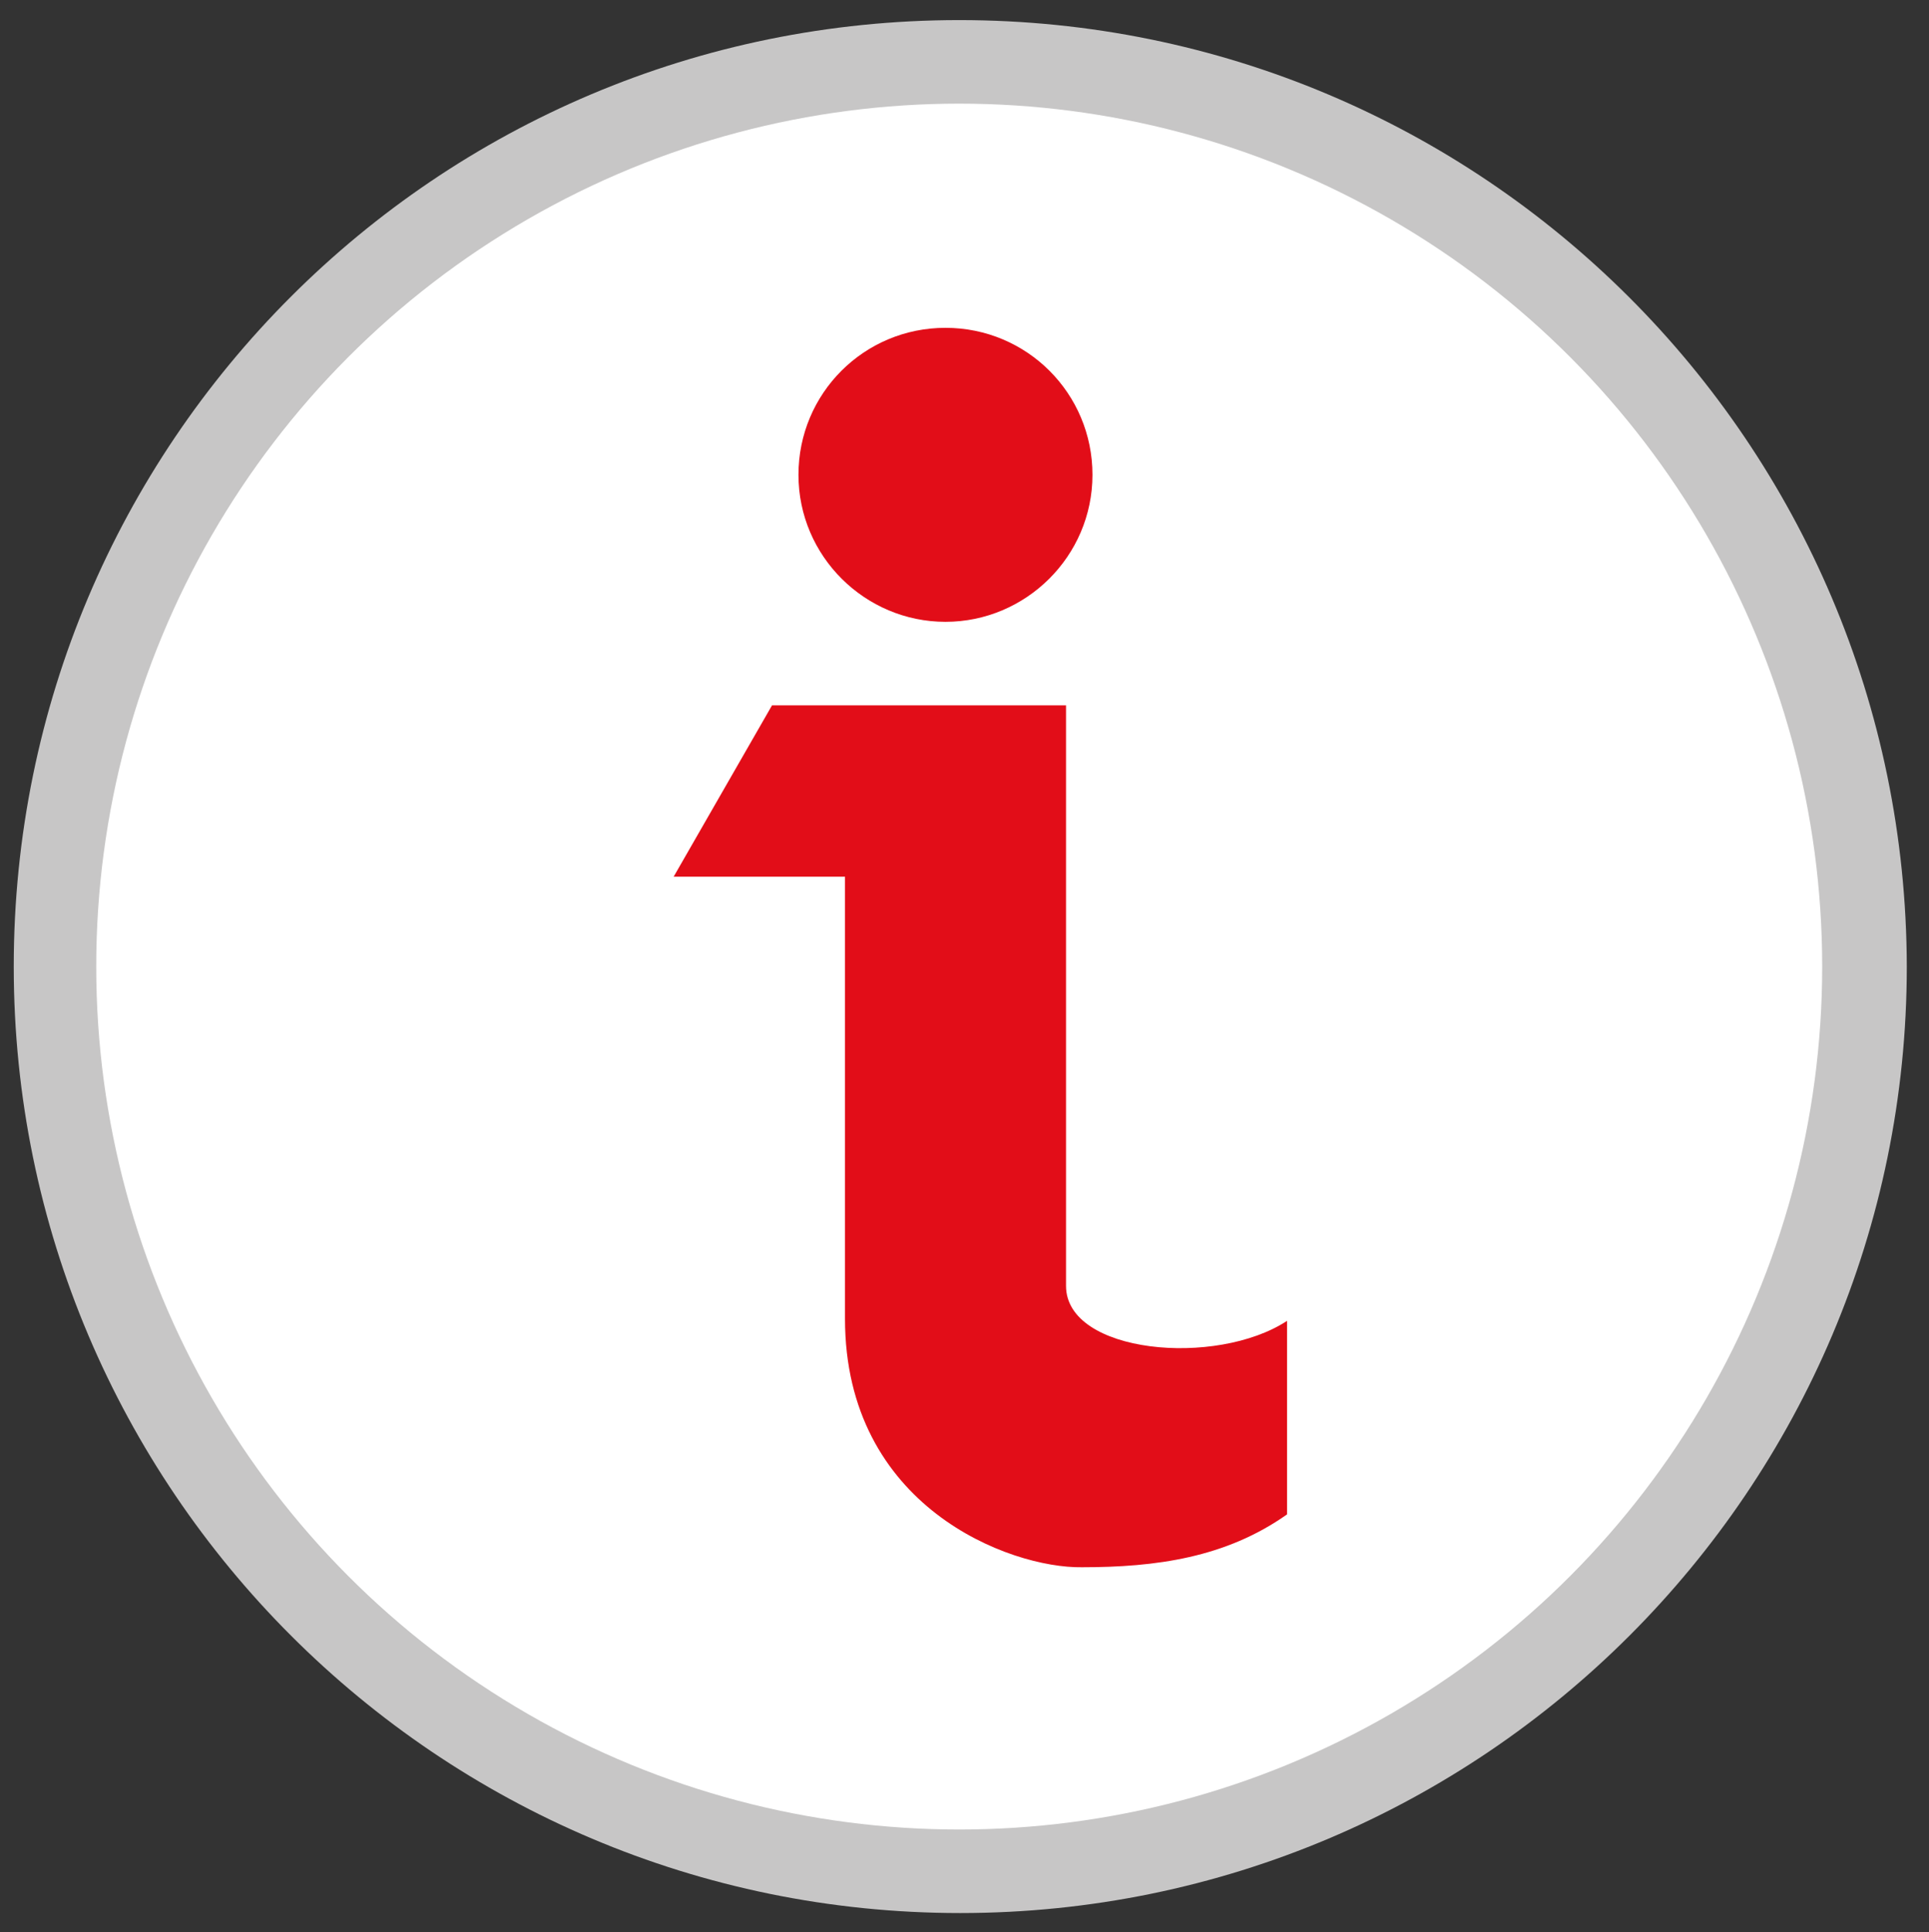 <?xml version="1.0" encoding="utf-8"?>
<!-- Generator: Adobe Illustrator 22.1.0, SVG Export Plug-In . SVG Version: 6.00 Build 0)  -->
<svg version="1.1" id="Layer_1" xmlns="http://www.w3.org/2000/svg" xmlns:xlink="http://www.w3.org/1999/xlink" x="0px" y="0px"
	 viewBox="0 0 182.4 182.7" style="enable-background:new 0 0 182.4 182.7;" xml:space="preserve">
<rect x="0" y="0" width="182.4" height="182.7" fill="#333333" stroke="none"/>
<style type="text/css">
	.st0{fill:#C7C6C6;}
	.st1{fill:#FFFFFF;}
	.st2{fill:#E20D18;}
</style>
<path class="st0" d="M90.7,1.9c-49.4,0-89.4,40-89.4,89.5c0,49.4,40.1,89.5,89.5,89.5s89.5-40.1,89.5-89.5
	C180.2,41.9,140.2,1.9,90.7,1.9z"/>
<ellipse class="st1" cx="90.7" cy="91.4" rx="81.6" ry="81.6"/>
<path class="st2" d="M79.9,124.7V82.9H63.7l9.3-16.2h27.8v54.9c0,6.4,14.2,7.7,20.9,3.3v18.3c-5.8,4.1-12.4,5-19.4,5
	C95.5,148.3,79.9,142.5,79.9,124.7z M89.4,58.8c-7.6,0-13.9-6.2-13.9-13.9S81.7,31,89.4,31s13.9,6.2,13.9,13.9S97,58.8,89.4,58.8z"
	/>
</svg>
